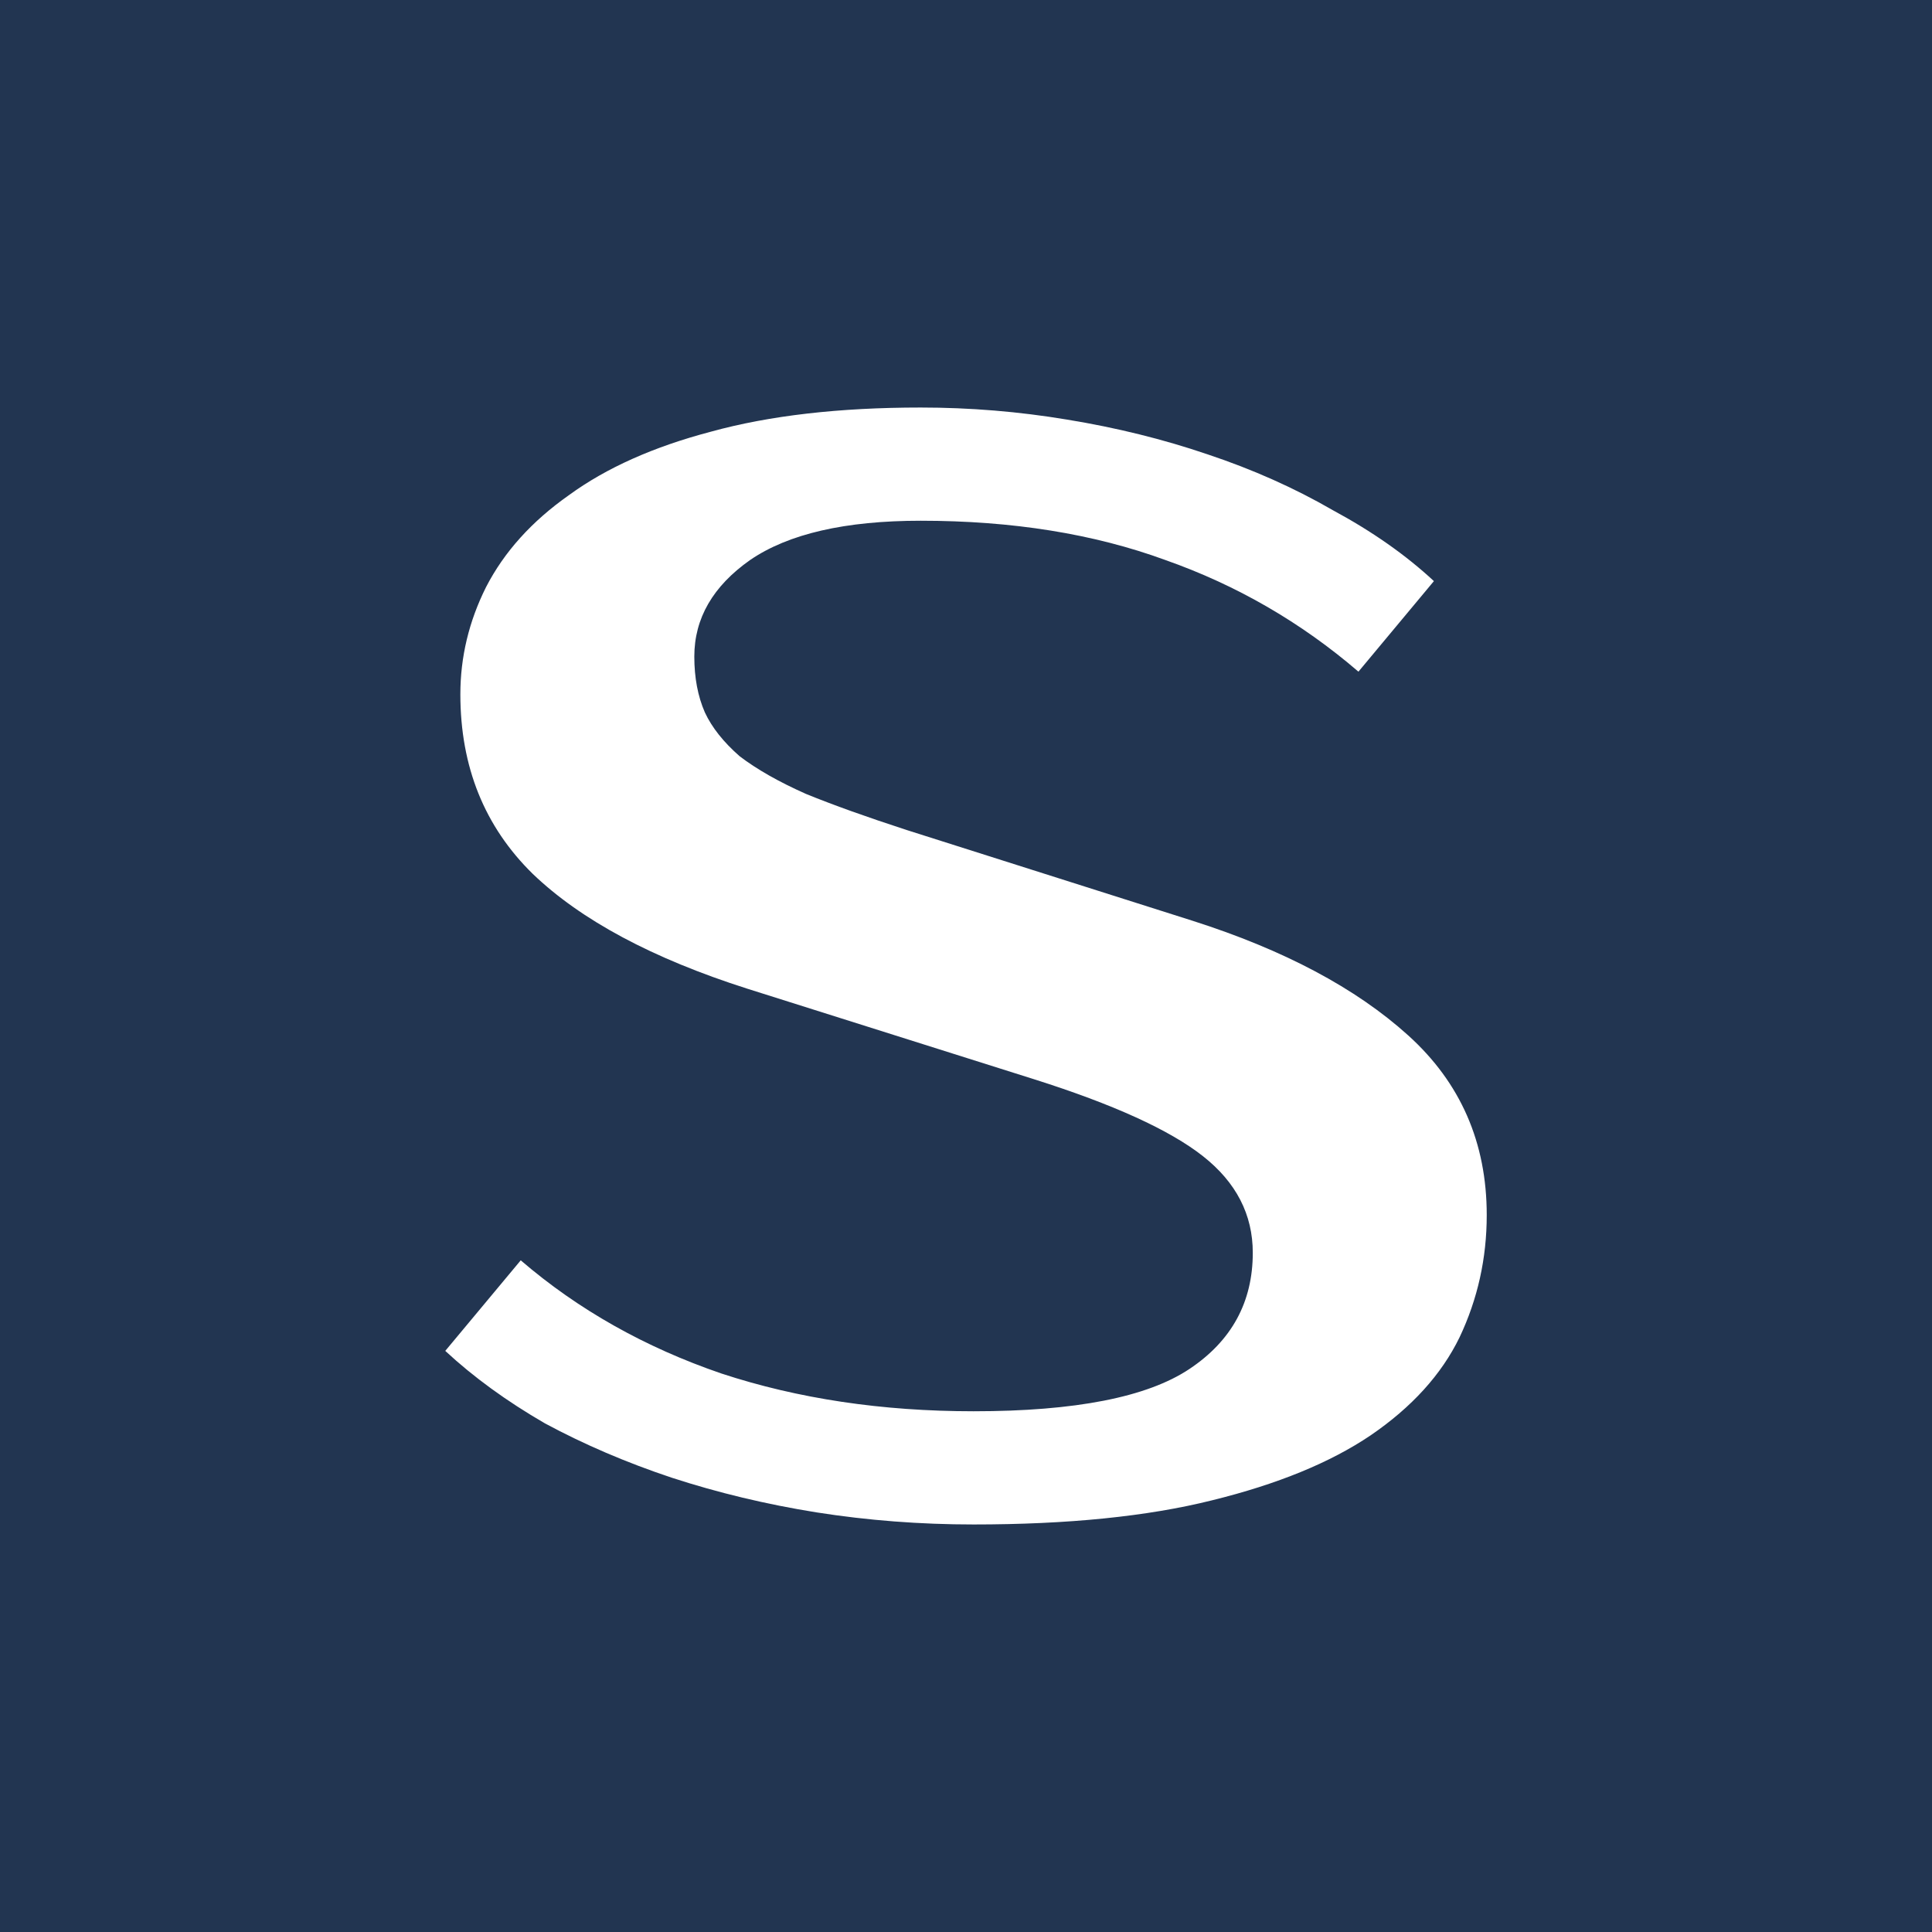 <svg width="256" height="256" viewBox="0 0 256 256" fill="none" xmlns="http://www.w3.org/2000/svg">
<rect width="256" height="256" fill="#223551"/>
<path d="M197 161C197 166.733 195.8 172.133 193.4 177.2C191 182.133 187.067 186.467 181.6 190.2C176.267 193.8 169.267 196.667 160.6 198.8C152.067 200.933 141.533 202 129 202C121.933 202 115 201.467 108.2 200.4C101.533 199.333 95.133 197.8 89 195.8C83 193.8 77.4 191.4 72.2 188.6C67.133 185.667 62.733 182.467 59 179L69 167C76.6 173.533 85.467 178.533 95.6 182C105.733 185.333 116.867 187 129 187C142.467 187 152 185.133 157.6 181.4C163.2 177.667 166 172.533 166 166C166 160.933 163.8 156.667 159.4 153.2C155 149.733 147.533 146.333 137 143L99 131C86.467 127 77 121.933 70.6 115.8C64.2 109.533 61 101.6 61 92C61 87.067 62.133 82.333 64.4 77.8C66.8 73.133 70.467 69.067 75.4 65.6C80.333 62 86.6 59.2 94.2 57.2C101.933 55.067 111.2 54 122 54C128.533 54 135 54.533 141.4 55.6C147.933 56.667 154.133 58.2 160 60.2C166 62.2 171.533 64.667 176.6 67.6C181.8 70.4 186.267 73.533 190 77L180 89C172.4 82.467 163.867 77.533 154.4 74.2C144.933 70.733 134.133 69 122 69C112 69 104.467 70.733 99.4 74.2C94.467 77.667 92 81.933 92 87C92 89.8 92.467 92.267 93.4 94.4C94.333 96.4 95.867 98.333 98 100.2C100.267 101.933 103.2 103.6 106.8 105.2C110.4 106.667 114.867 108.267 120.2 110L158 122C170.133 125.867 179.667 130.933 186.6 137.2C193.533 143.467 197 151.4 197 161Z" fill="white"/>
</svg>
